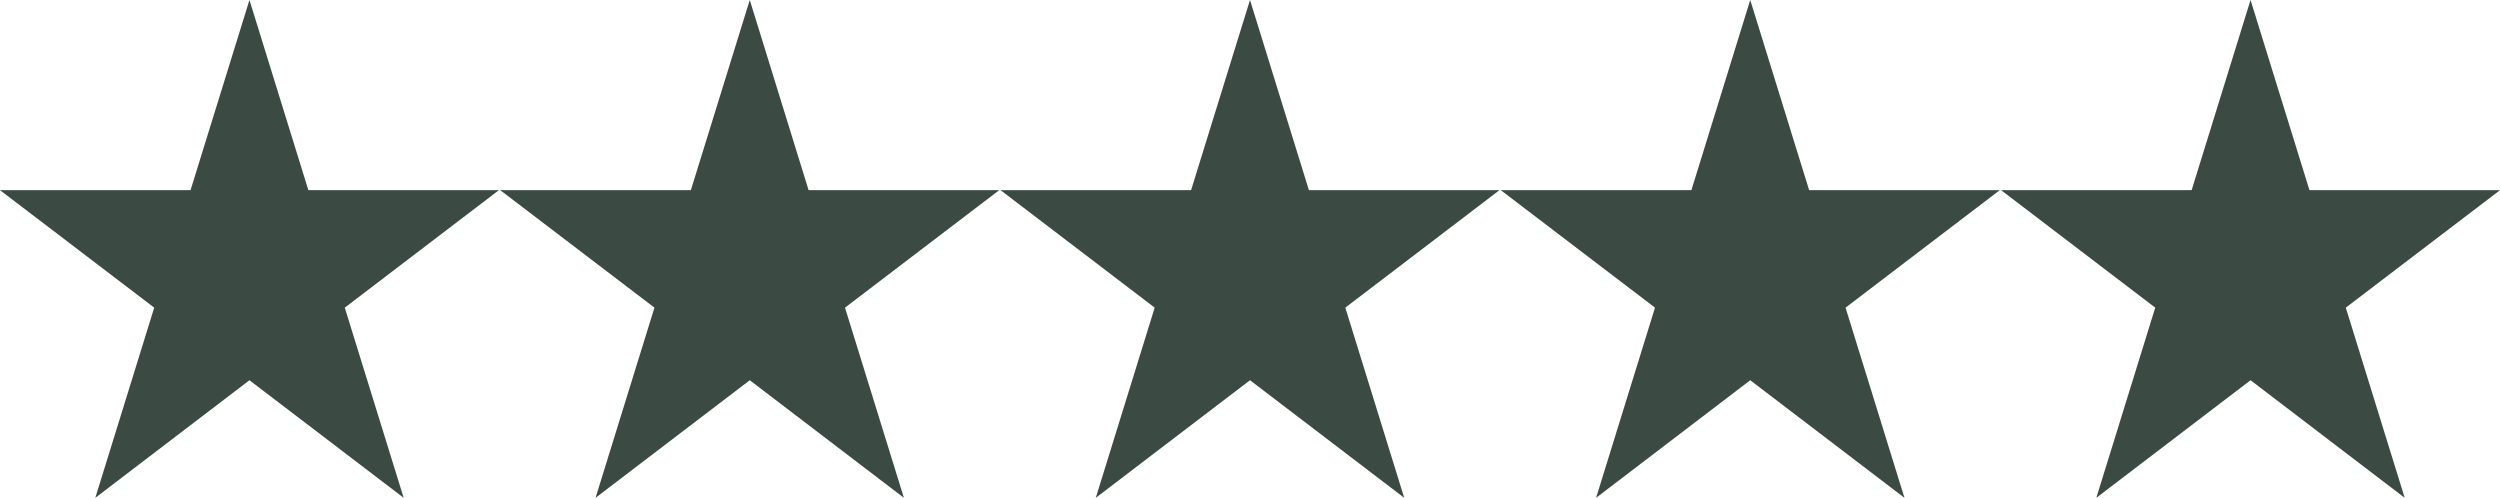 <?xml version="1.0" encoding="UTF-8"?><svg id="a" xmlns="http://www.w3.org/2000/svg" viewBox="0 0 512 101.952"><g id="b"><path d="M51.088,0l12.064,38.944h39.024l-31.568,24.064,12.064,38.944-31.584-24.08-31.568,24.08,12.064-38.944L0,38.944h39.024L51.088,0Z" fill="#3b4b43" stroke-width="0"/><path d="M153.552,0l12.048,38.944h39.04l-31.584,24.064,12.064,38.944-31.568-24.08-31.584,24.08,12.064-38.944-31.584-24.064h39.04L153.552,0Z" fill="#3b4b43" stroke-width="0"/><path d="M256,0l12.064,38.944h39.024l-31.568,24.064,12.064,38.944-31.584-24.08-31.584,24.08,12.064-38.944-31.568-24.064h39.024L256,0Z" fill="#3b4b43" stroke-width="0"/><path d="M358.448,0l12.064,38.944h39.04l-31.584,24.064,12.064,38.944-31.584-24.08-31.568,24.08,12.064-38.944-31.584-24.064h39.04L358.448,0Z" fill="#3b4b43" stroke-width="0"/><path d="M460.912,0l12.064,38.944h39.024l-31.584,24.064,12.064,38.944-31.568-24.08-31.584,24.08,12.064-38.944-31.568-24.064h39.024L460.912,0Z" fill="#3b4b43" stroke-width="0"/></g></svg>